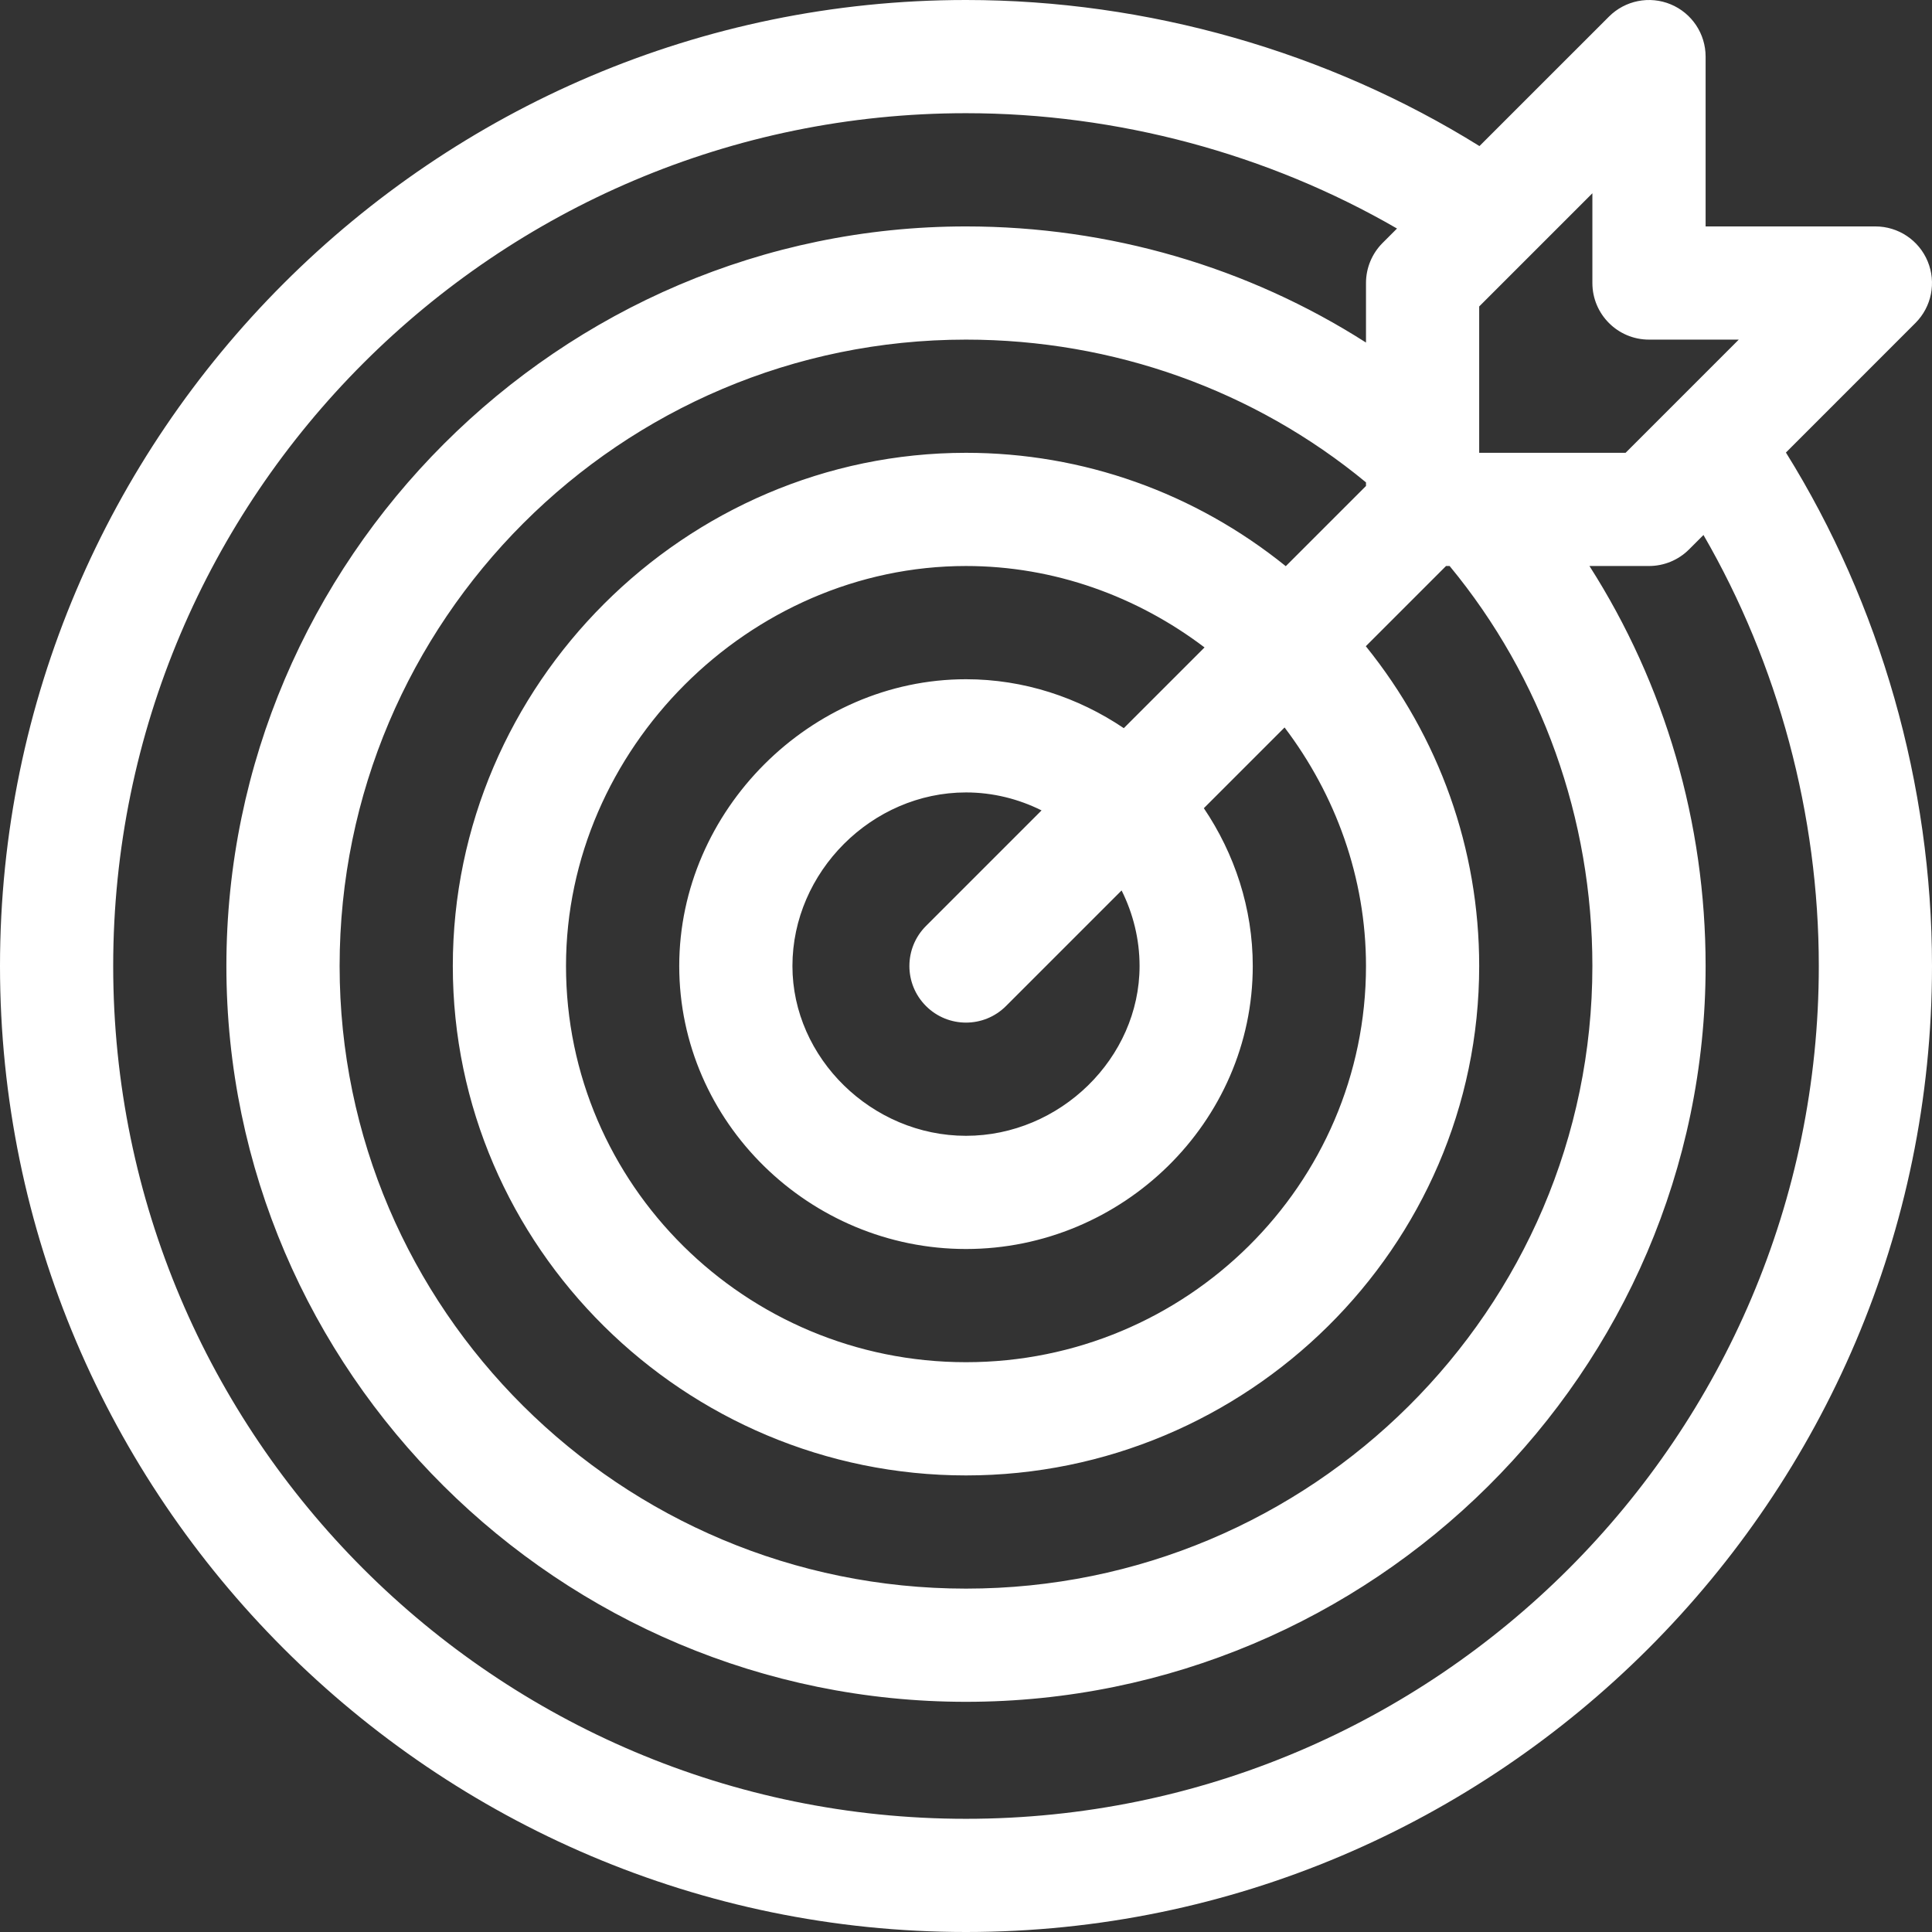 <svg width="56" height="56" viewBox="0 0 56 56" fill="none" xmlns="http://www.w3.org/2000/svg">
<rect x="0" y="0" width="56" height="56" fill="#333333" stroke="none"/>
<path d="M55.519 9.363C55.989 8.894 56.129 8.189 55.875 7.576C55.621 6.962 55.023 6.563 54.359 6.563H49.438V1.641C49.438 0.977 49.038 0.379 48.425 0.125C47.812 -0.129 47.106 0.012 46.637 0.481L42.883 4.234C38.486 1.496 33.254 2.24015e-05 28 2.24015e-05C12.583 2.24015e-05 0 12.584 0 28C0 43.417 12.584 56 28 56C43.418 56 56 43.417 56 28C56 22.746 54.504 17.514 51.766 13.117L55.519 9.363ZM42.875 8.883L46.156 5.602V8.203C46.156 9.109 46.891 9.844 47.797 9.844H50.399L47.118 13.125H42.875V8.883ZM42.018 16.406C44.691 19.642 46.156 23.73 46.156 28C46.156 37.951 38.011 46.047 28 46.047C17.989 46.047 9.844 37.951 9.844 28C9.844 17.989 17.989 9.844 28 9.844C32.27 9.844 36.358 11.309 39.594 13.982V14.086L37.269 16.411C34.63 14.282 31.394 13.125 28 13.125C19.865 13.125 13.125 19.834 13.125 28C13.125 36.145 19.843 42.766 28 42.766C36.144 42.766 42.875 36.157 42.875 28C42.875 24.606 41.718 21.37 39.589 18.731L41.914 16.406H42.018ZM26.84 29.16C27.48 29.801 28.52 29.801 29.16 29.16L32.51 25.81C32.842 26.476 33.031 27.221 33.031 28C33.031 30.668 30.727 32.922 28 32.922C25.273 32.922 22.969 30.668 22.969 28C22.969 25.273 25.273 22.969 28 22.969C28.779 22.969 29.524 23.158 30.19 23.49L26.84 26.84C26.199 27.481 26.199 28.52 26.84 29.16ZM32.574 21.106C31.252 20.214 29.674 19.688 28 19.688C23.494 19.688 19.688 23.494 19.688 28C19.688 32.53 23.47 36.203 28 36.203C32.53 36.203 36.312 32.53 36.312 28C36.312 26.326 35.786 24.748 34.894 23.426L37.234 21.086C38.709 23.032 39.594 25.435 39.594 28C39.594 34.333 34.393 39.484 28 39.484C21.607 39.484 16.406 34.333 16.406 28C16.406 21.716 21.716 16.406 28 16.406C30.566 16.406 32.968 17.291 34.914 18.766L32.574 21.106ZM52.719 28C52.719 41.63 41.63 52.719 28 52.719C14.37 52.719 3.281 41.63 3.281 28C3.281 14.37 14.37 3.281 28 3.281C32.387 3.281 36.753 4.459 40.493 6.624L40.074 7.043C39.767 7.351 39.594 7.768 39.594 8.203V9.929C36.169 7.741 32.156 6.563 28 6.563C16.226 6.563 6.562 16.228 6.562 28C6.562 39.765 16.219 49.328 28 49.328C39.768 49.328 49.438 39.777 49.438 28C49.438 23.844 48.259 19.831 46.071 16.406H47.797C48.232 16.406 48.649 16.234 48.957 15.926L49.376 15.507C51.541 19.247 52.719 23.613 52.719 28Z" fill="white"/>
</svg>
